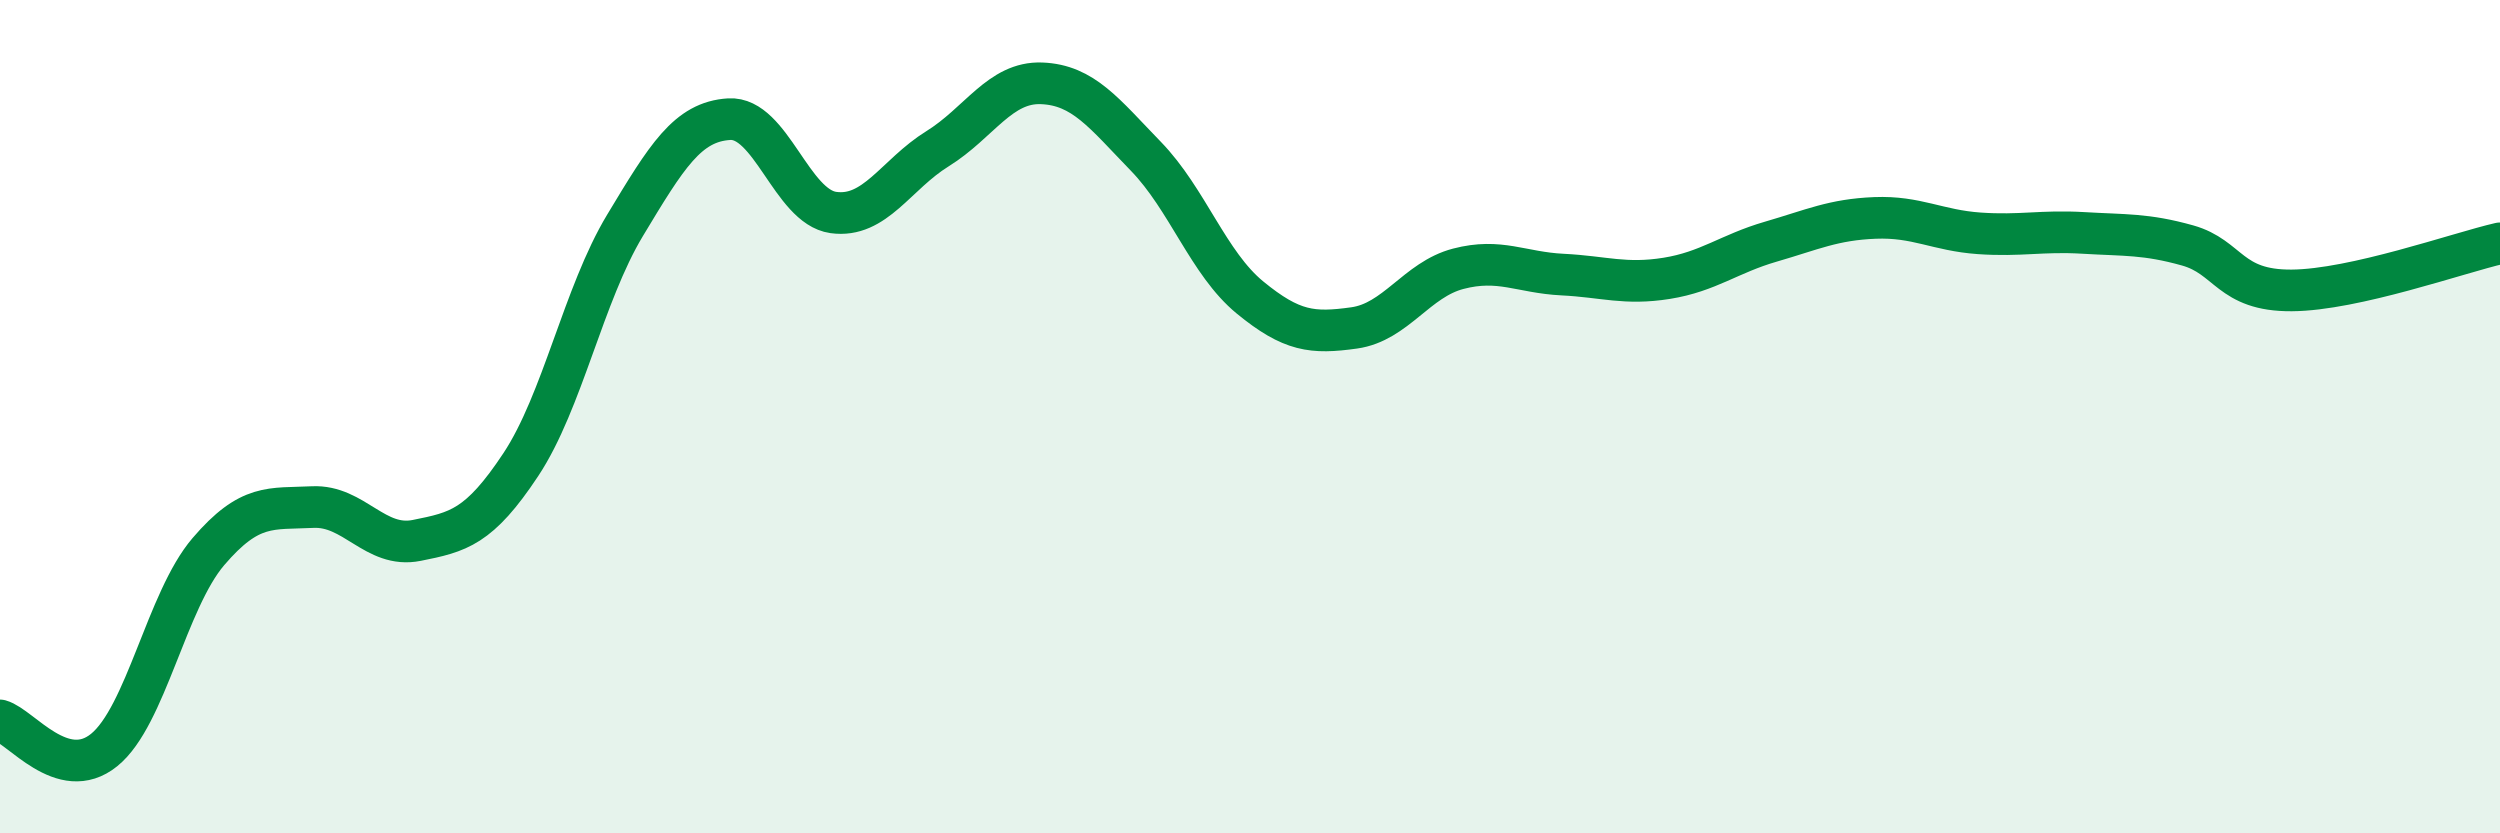 
    <svg width="60" height="20" viewBox="0 0 60 20" xmlns="http://www.w3.org/2000/svg">
      <path
        d="M 0,17.29 C 0.5,17.43 1.5,18.81 2.5,18 C 3.5,17.19 4,14.41 5,13.24 C 6,12.07 6.5,12.22 7.5,12.17 C 8.5,12.12 9,13.17 10,12.97 C 11,12.77 11.5,12.66 12.5,11.15 C 13.5,9.64 14,7.07 15,5.41 C 16,3.75 16.5,2.92 17.5,2.86 C 18.5,2.8 19,4.96 20,5.1 C 21,5.24 21.5,4.19 22.5,3.57 C 23.5,2.95 24,1.96 25,2 C 26,2.04 26.5,2.72 27.5,3.75 C 28.5,4.78 29,6.32 30,7.14 C 31,7.96 31.5,8.01 32.5,7.87 C 33.5,7.73 34,6.71 35,6.45 C 36,6.19 36.5,6.54 37.5,6.59 C 38.5,6.64 39,6.84 40,6.68 C 41,6.52 41.5,6.09 42.5,5.8 C 43.5,5.51 44,5.27 45,5.23 C 46,5.19 46.5,5.53 47.5,5.6 C 48.5,5.67 49,5.53 50,5.59 C 51,5.65 51.5,5.61 52.5,5.89 C 53.5,6.17 53.5,6.98 55,6.97 C 56.5,6.96 59,6.07 60,5.84L60 20L0 20Z"
        fill="#008740"
        opacity="0.1"
        stroke-linecap="round"
        stroke-linejoin="round"
      />
      <path
        d="M 0,17.29 C 0.5,17.43 1.5,18.81 2.5,18 C 3.5,17.19 4,14.41 5,13.24 C 6,12.07 6.5,12.22 7.5,12.17 C 8.5,12.12 9,13.17 10,12.97 C 11,12.77 11.5,12.66 12.5,11.15 C 13.5,9.64 14,7.07 15,5.41 C 16,3.75 16.5,2.92 17.5,2.86 C 18.5,2.8 19,4.96 20,5.1 C 21,5.24 21.5,4.19 22.5,3.57 C 23.5,2.95 24,1.96 25,2 C 26,2.04 26.5,2.72 27.5,3.75 C 28.5,4.78 29,6.32 30,7.14 C 31,7.96 31.5,8.01 32.5,7.87 C 33.5,7.73 34,6.71 35,6.45 C 36,6.19 36.5,6.54 37.5,6.59 C 38.5,6.64 39,6.84 40,6.68 C 41,6.52 41.5,6.09 42.5,5.8 C 43.5,5.51 44,5.27 45,5.23 C 46,5.19 46.5,5.53 47.5,5.6 C 48.5,5.67 49,5.53 50,5.59 C 51,5.65 51.5,5.61 52.5,5.89 C 53.5,6.17 53.5,6.98 55,6.97 C 56.5,6.96 59,6.07 60,5.84"
        stroke="#008740"
        stroke-width="1"
        fill="none"
        stroke-linecap="round"
        stroke-linejoin="round"
      />
    </svg>
  